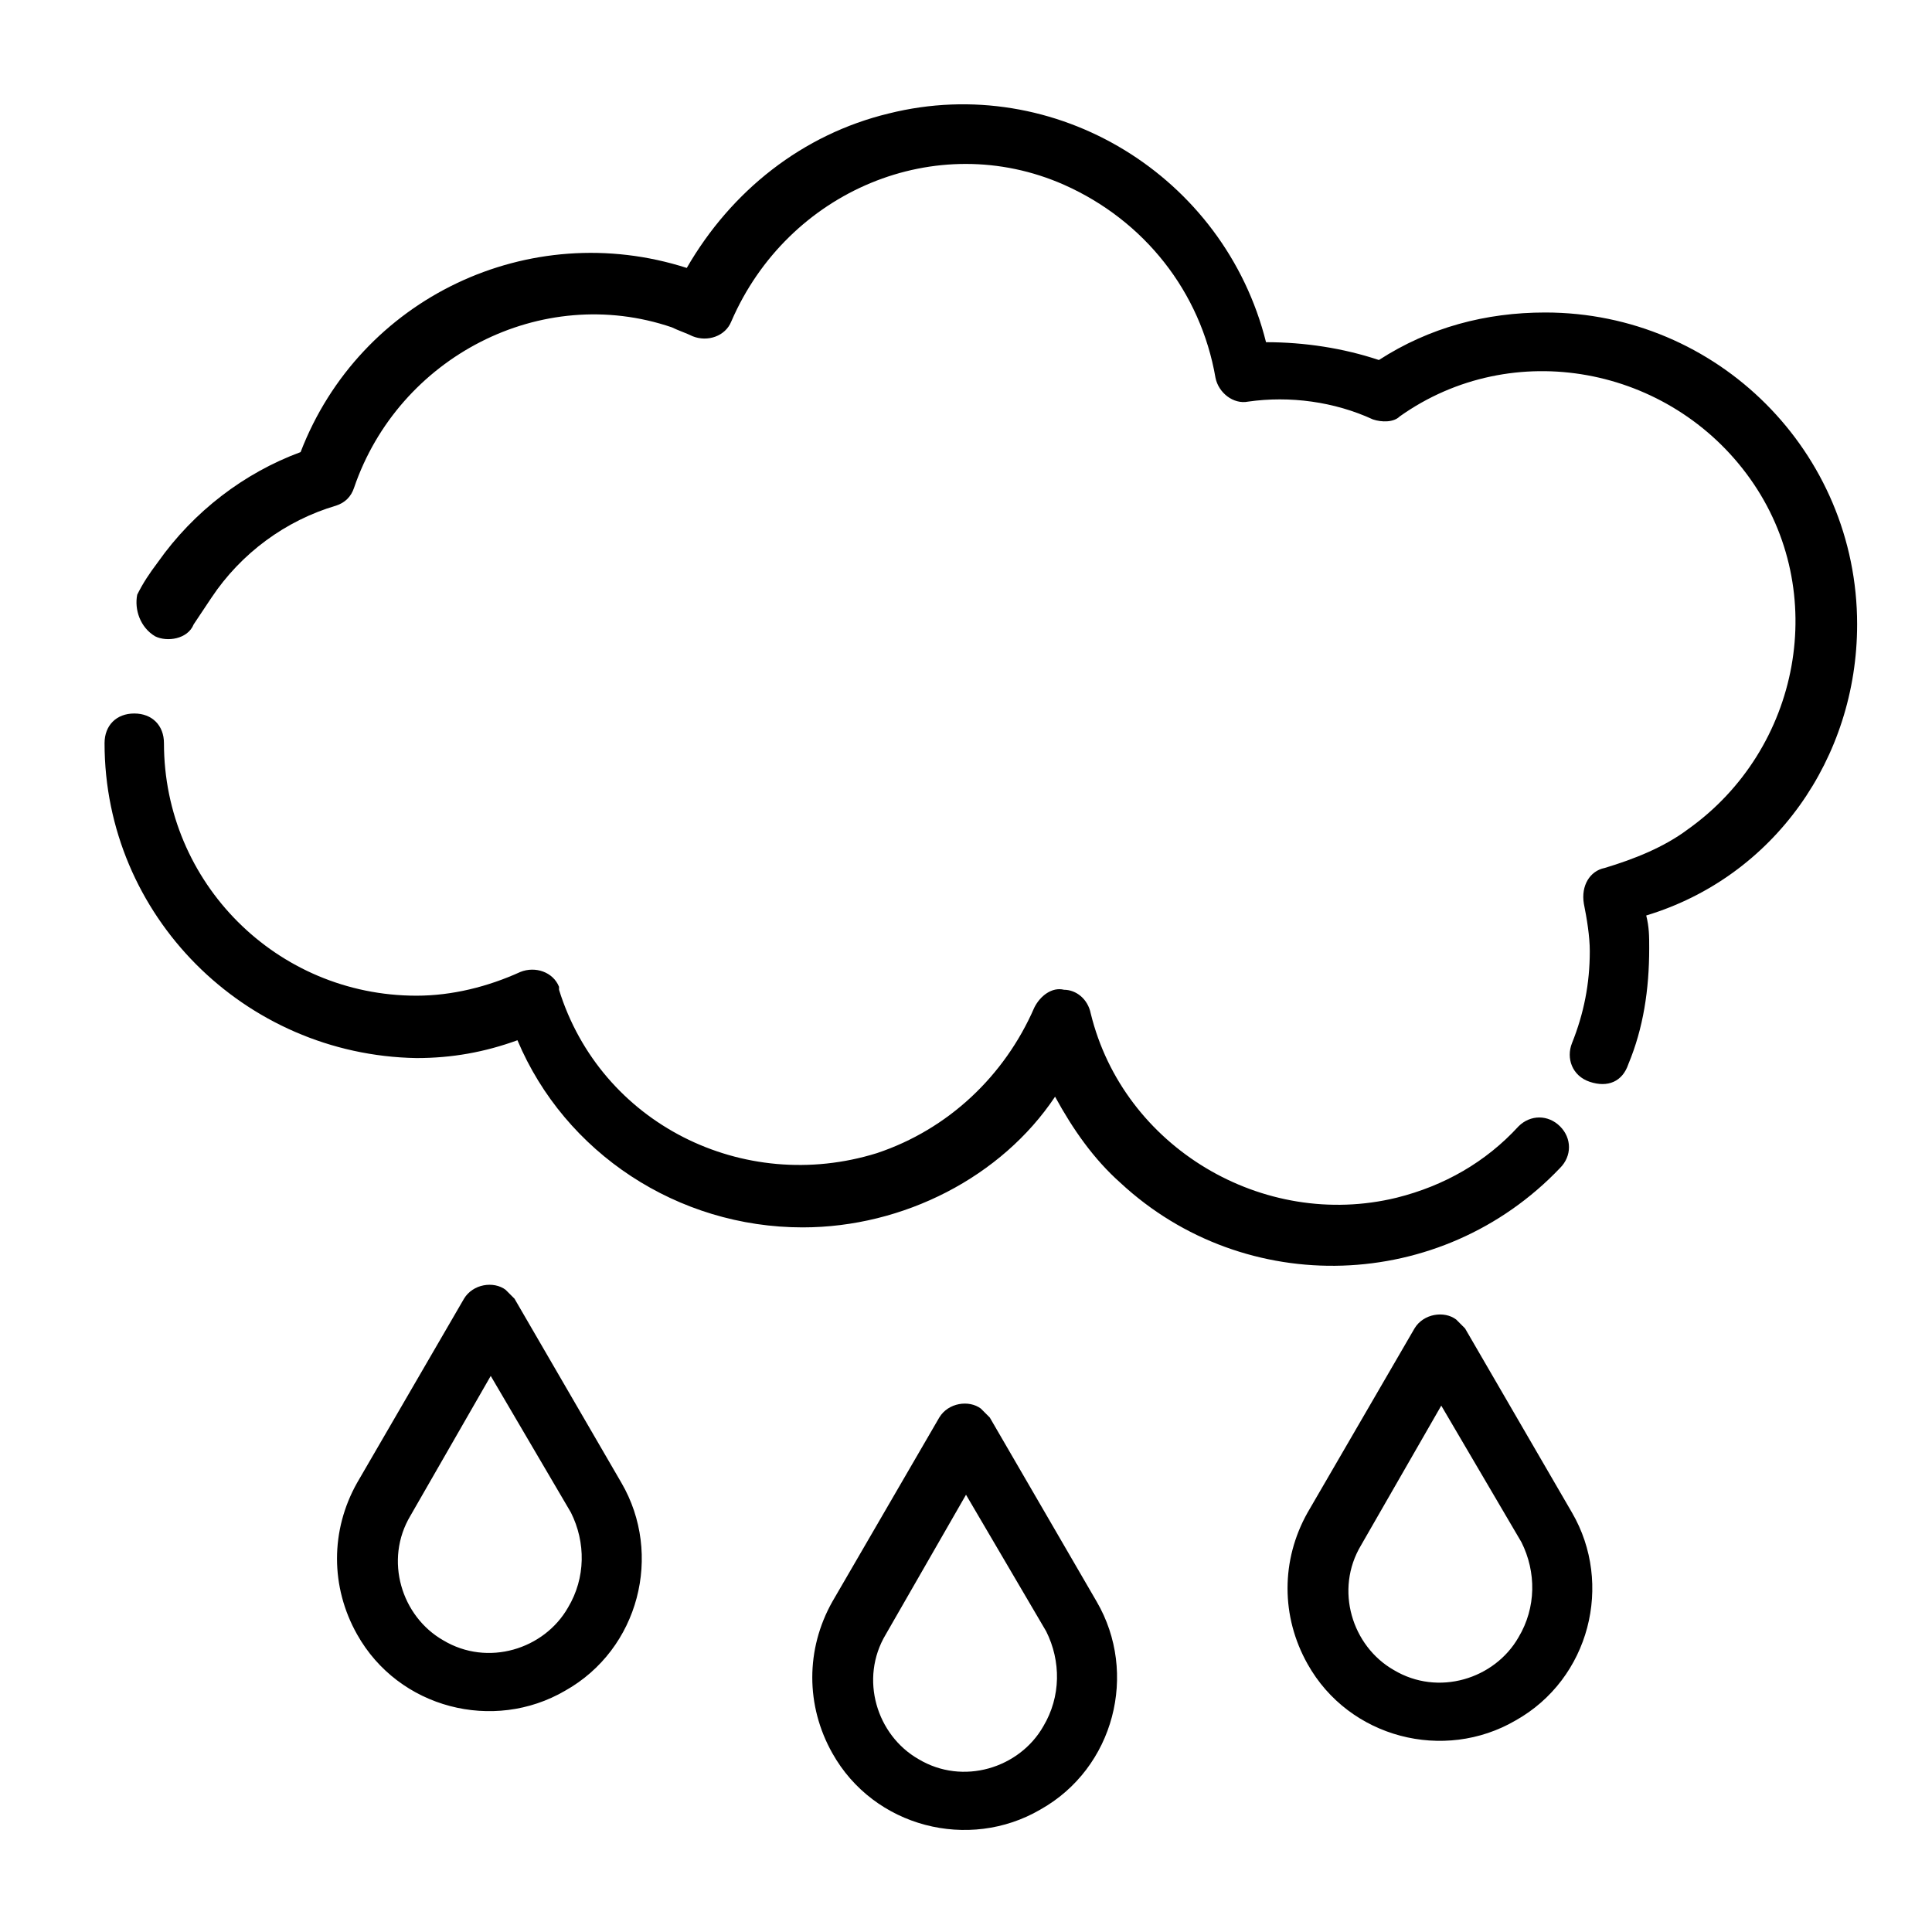 <?xml version="1.0" encoding="UTF-8"?>
<!-- Uploaded to: ICON Repo, www.svgrepo.com, Generator: ICON Repo Mixer Tools -->
<svg fill="#000000" width="800px" height="800px" version="1.1" viewBox="144 144 512 512" xmlns="http://www.w3.org/2000/svg">
 <path d="m356.7 469.27c-33.062 0-62.977-19.68-75.57-49.594-8.66 3.148-17.32 4.723-26.766 4.723-45.66-0.789-82.656-37.785-82.656-83.445 0-4.723 3.148-7.871 7.871-7.871 4.723 0 7.871 3.148 7.871 7.871 0 37 29.914 66.914 66.914 66.914 9.445 0 18.895-2.363 27.551-6.297 3.938-1.574 8.66 0 10.234 3.938v0.789c11.02 35.426 48.805 54.316 84.23 43.297 18.895-6.297 33.852-20.469 41.723-38.574 1.574-3.148 4.723-5.512 7.871-4.723 3.148 0 6.297 2.363 7.086 6.297 8.66 35.426 45.656 57.465 81.082 48.805 12.594-3.148 23.617-9.445 32.273-18.895 3.148-3.148 7.871-3.148 11.02 0 3.148 3.148 3.148 7.871 0 11.02-31.488 33.062-83.445 34.637-116.51 3.938-7.086-6.297-12.594-14.168-17.32-22.828-14.164 21.254-40.141 34.637-66.906 34.637zm279.46-159.8c0-45.656-37-82.656-82.656-82.656-15.742 0-30.699 3.938-44.082 12.594-9.445-3.148-19.68-4.723-29.914-4.723-11.023-44.082-55.895-71.633-99.977-60.613-22.828 5.512-41.723 20.469-53.531 40.934-41.723-13.383-86.594 7.871-102.34 48.805-14.957 5.512-28.34 15.742-37.785 29.125-2.363 3.148-3.938 5.512-5.512 8.66-0.785 3.941 0.789 8.664 4.727 11.023 3.148 1.578 8.656 0.789 10.23-3.148 1.574-2.363 3.148-4.723 4.723-7.086 7.871-11.809 19.68-20.469 33.062-24.402 2.363-0.789 3.938-2.363 4.723-4.723 11.809-34.637 49.594-54.316 84.23-42.508 1.574 0.789 3.938 1.574 5.512 2.363 3.938 1.574 8.66 0 10.234-3.938 14.957-34.637 54.316-51.168 88.168-36.211 21.254 9.445 36.211 28.34 40.148 51.168 0.789 3.938 4.723 7.086 8.66 6.297 11.02-1.574 22.828 0 33.062 4.723 2.363 0.789 5.512 0.789 7.086-0.789 29.914-21.254 71.637-13.383 92.891 16.531 21.254 29.914 13.383 71.637-16.531 92.891-6.297 4.723-14.168 7.871-22.043 10.234-3.938 0.789-6.297 4.723-5.512 9.445 0.789 3.938 1.574 8.66 1.574 12.594 0 8.66-1.574 16.531-4.723 24.402-1.574 3.938 0 8.66 4.723 10.234 4.723 1.574 8.66 0 10.234-4.723 3.938-9.445 5.512-19.68 5.512-30.699 0-3.148 0-5.512-0.789-8.66 33.848-10.23 55.891-41.719 55.891-77.145zm-201.52 258.99c11.02 18.895 4.723 44.082-14.957 55.105-18.895 11.02-44.082 4.723-55.105-14.957-7.086-12.594-7.086-27.551 0-40.148l28.34-48.805c2.363-3.938 7.871-4.723 11.02-2.363 0.789 0.789 1.574 1.574 2.363 2.363zm-13.383 7.871-21.254-36.211-21.254 37c-7.086 11.809-2.363 26.766 8.66 33.062 11.809 7.086 26.766 2.363 33.062-8.66 4.719-7.875 4.719-17.32 0.785-25.191zm139.33-31.488c11.02 18.895 4.723 44.082-14.957 55.105-18.895 11.02-44.082 4.723-55.105-14.957-7.086-12.594-7.086-27.551 0-40.148l28.34-48.805c2.363-3.938 7.871-4.723 11.02-2.363 0.789 0.789 1.574 1.574 2.363 2.363zm-13.379 7.871-21.258-36.211-21.254 37c-7.086 11.809-2.363 26.766 8.66 33.062 11.809 7.086 26.766 2.363 33.062-8.66 4.723-7.871 4.723-17.32 0.789-25.191zm-238.52-15.742c11.02 18.895 4.723 44.082-14.957 55.105-18.895 11.02-44.082 4.723-55.105-14.957-7.086-12.594-7.086-27.551 0-40.148l28.34-48.805c2.363-3.938 7.871-4.723 11.02-2.363 0.789 0.789 1.574 1.574 2.363 2.363zm-13.383 7.871-21.254-36.211-21.254 37c-7.086 11.809-2.363 26.766 8.66 33.062 11.809 7.086 26.766 2.363 33.062-8.66 4.723-7.871 4.723-17.32 0.785-25.191z"/>
</svg>